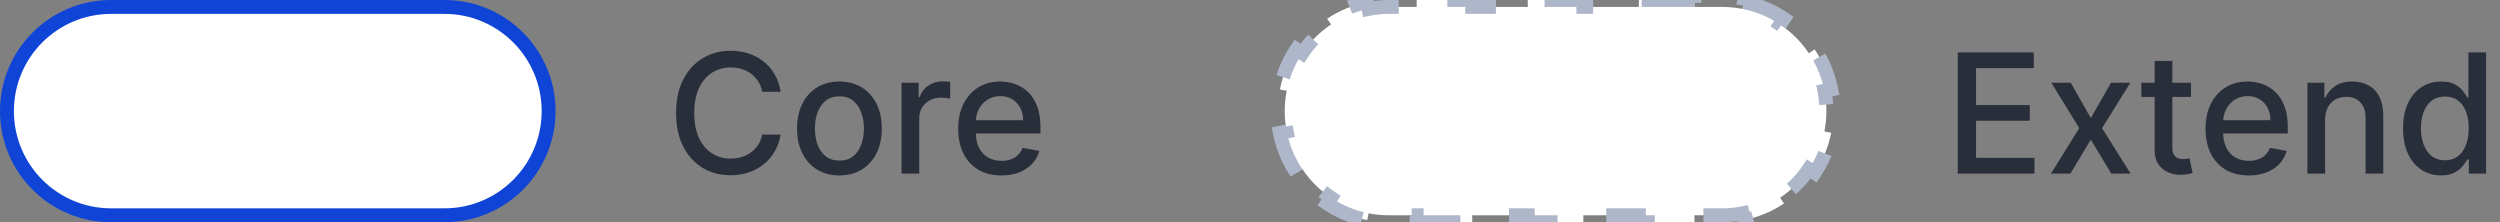 <svg width="180" height="16" viewBox="0 0 180 16" fill="none" xmlns="http://www.w3.org/2000/svg">
<rect x="0" y="0" width="180" height="16" fill="#808080" stroke="none"/>
<path d="M0.5 8C0.5 3.858 3.858 0.5 8 0.5H32C36.142 0.5 39.5 3.858 39.5 8C39.5 12.142 36.142 15.5 32 15.5H8C3.858 15.5 0.5 12.142 0.5 8Z" fill="white" stroke="#0F44D7"/>
<path d="M56.207 6.611H54.878C54.827 6.327 54.731 6.077 54.592 5.861C54.453 5.645 54.283 5.462 54.081 5.311C53.879 5.161 53.653 5.047 53.403 4.97C53.156 4.893 52.894 4.855 52.615 4.855C52.112 4.855 51.662 4.982 51.264 5.234C50.869 5.487 50.557 5.858 50.327 6.347C50.099 6.835 49.986 7.432 49.986 8.136C49.986 8.847 50.099 9.446 50.327 9.935C50.557 10.423 50.871 10.793 51.269 11.043C51.666 11.293 52.114 11.418 52.611 11.418C52.886 11.418 53.148 11.381 53.395 11.307C53.645 11.23 53.871 11.118 54.072 10.97C54.274 10.822 54.445 10.642 54.584 10.429C54.726 10.213 54.824 9.966 54.878 9.688L56.207 9.692C56.136 10.121 55.999 10.516 55.794 10.876C55.592 11.234 55.332 11.544 55.014 11.805C54.699 12.064 54.338 12.264 53.932 12.406C53.526 12.548 53.082 12.619 52.602 12.619C51.847 12.619 51.173 12.44 50.582 12.082C49.992 11.722 49.526 11.206 49.185 10.536C48.847 9.865 48.678 9.065 48.678 8.136C48.678 7.205 48.848 6.405 49.189 5.737C49.53 5.067 49.996 4.553 50.587 4.195C51.178 3.834 51.849 3.653 52.602 3.653C53.065 3.653 53.497 3.72 53.898 3.854C54.301 3.984 54.663 4.178 54.984 4.433C55.305 4.686 55.571 4.996 55.781 5.362C55.992 5.726 56.133 6.142 56.207 6.611ZM60.438 12.632C59.824 12.632 59.289 12.492 58.831 12.21C58.374 11.929 58.019 11.536 57.766 11.03C57.513 10.524 57.387 9.933 57.387 9.257C57.387 8.578 57.513 7.984 57.766 7.476C58.019 6.967 58.374 6.572 58.831 6.291C59.289 6.01 59.824 5.869 60.438 5.869C61.051 5.869 61.587 6.01 62.044 6.291C62.502 6.572 62.857 6.967 63.11 7.476C63.363 7.984 63.489 8.578 63.489 9.257C63.489 9.933 63.363 10.524 63.11 11.03C62.857 11.536 62.502 11.929 62.044 12.21C61.587 12.492 61.051 12.632 60.438 12.632ZM60.442 11.562C60.84 11.562 61.169 11.457 61.431 11.247C61.692 11.037 61.885 10.757 62.01 10.408C62.138 10.058 62.202 9.673 62.202 9.253C62.202 8.835 62.138 8.452 62.01 8.102C61.885 7.75 61.692 7.467 61.431 7.254C61.169 7.041 60.84 6.935 60.442 6.935C60.041 6.935 59.709 7.041 59.445 7.254C59.184 7.467 58.989 7.75 58.861 8.102C58.736 8.452 58.674 8.835 58.674 9.253C58.674 9.673 58.736 10.058 58.861 10.408C58.989 10.757 59.184 11.037 59.445 11.247C59.709 11.457 60.041 11.562 60.442 11.562ZM64.911 12.5V5.955H66.143V6.994H66.211C66.33 6.642 66.54 6.365 66.842 6.163C67.146 5.959 67.489 5.857 67.873 5.857C67.952 5.857 68.046 5.859 68.154 5.865C68.265 5.871 68.352 5.878 68.414 5.886V7.105C68.363 7.091 68.272 7.075 68.141 7.058C68.011 7.038 67.88 7.028 67.749 7.028C67.448 7.028 67.18 7.092 66.944 7.22C66.711 7.345 66.526 7.52 66.39 7.744C66.254 7.966 66.185 8.219 66.185 8.503V12.5H64.911ZM72.103 12.632C71.459 12.632 70.903 12.494 70.437 12.219C69.974 11.94 69.616 11.55 69.363 11.047C69.113 10.541 68.988 9.949 68.988 9.27C68.988 8.599 69.113 8.009 69.363 7.497C69.616 6.986 69.968 6.587 70.42 6.3C70.875 6.013 71.406 5.869 72.014 5.869C72.383 5.869 72.741 5.93 73.088 6.053C73.434 6.175 73.745 6.366 74.021 6.628C74.296 6.889 74.514 7.229 74.673 7.646C74.832 8.061 74.912 8.565 74.912 9.159V9.611H69.709V8.656H73.663C73.663 8.321 73.595 8.024 73.459 7.766C73.322 7.504 73.13 7.298 72.883 7.148C72.639 6.997 72.352 6.922 72.022 6.922C71.664 6.922 71.352 7.01 71.085 7.186C70.821 7.359 70.616 7.587 70.471 7.868C70.329 8.146 70.258 8.449 70.258 8.776V9.521C70.258 9.959 70.335 10.331 70.488 10.638C70.644 10.945 70.862 11.179 71.14 11.341C71.419 11.5 71.744 11.579 72.116 11.579C72.358 11.579 72.578 11.546 72.777 11.477C72.975 11.406 73.147 11.301 73.292 11.162C73.437 11.023 73.548 10.851 73.625 10.646L74.831 10.864C74.734 11.219 74.561 11.53 74.311 11.797C74.064 12.061 73.752 12.267 73.377 12.415C73.005 12.56 72.581 12.632 72.103 12.632Z" fill="#292E3B"/>
<path d="M93.347 12.445C92.773 11.587 92.36 10.611 92.152 9.561L92.643 9.464C92.549 8.991 92.5 8.502 92.5 8C92.5 7.498 92.549 7.009 92.643 6.536L92.152 6.439C92.36 5.389 92.773 4.413 93.347 3.555L93.763 3.833C94.311 3.015 95.015 2.311 95.833 1.763L95.555 1.347C96.413 0.773 97.389 0.36 98.439 0.152L98.536 0.643C99.009 0.549 99.499 0.5 100 0.5H102V0H106V0.5H110V0H114V0.5H118V0H122V0.5H124C124.502 0.5 124.991 0.549 125.464 0.643L125.561 0.152C126.611 0.36 127.587 0.773 128.445 1.347L128.167 1.763C128.985 2.311 129.689 3.015 130.237 3.833L130.653 3.555C131.227 4.413 131.64 5.389 131.848 6.439L131.357 6.536C131.451 7.009 131.5 7.498 131.5 8C131.5 8.502 131.451 8.991 131.357 9.464L131.848 9.561C131.64 10.611 131.227 11.587 130.653 12.445L130.237 12.167C129.689 12.985 128.985 13.689 128.167 14.237L128.445 14.652C127.587 15.227 126.611 15.64 125.561 15.848L125.464 15.357C124.991 15.451 124.502 15.5 124 15.5H122V16H118V15.5H114V16H110V15.5H106V16H102V15.5H100C99.499 15.5 99.009 15.451 98.536 15.357L98.439 15.848C97.389 15.64 96.413 15.227 95.555 14.652L95.833 14.237C95.015 13.689 94.311 12.985 93.763 12.167L93.347 12.445Z" fill="white" stroke="#AEB6C9" stroke-dasharray="4 4"/>
<path d="M140.959 12.5V3.773H146.43V4.906H142.276V7.565H146.145V8.695H142.276V11.367H146.482V12.5H140.959ZM149.093 5.955L150.537 8.503L151.995 5.955H153.388L151.347 9.227L153.405 12.5H152.012L150.537 10.054L149.067 12.5H147.669L149.706 9.227L147.695 5.955H149.093ZM157.752 5.955V6.977H154.176V5.955H157.752ZM155.135 4.386H156.409V10.578C156.409 10.825 156.446 11.011 156.52 11.136C156.594 11.258 156.689 11.342 156.806 11.388C156.925 11.43 157.054 11.452 157.194 11.452C157.296 11.452 157.385 11.445 157.462 11.43C157.539 11.416 157.598 11.405 157.641 11.396L157.871 12.449C157.797 12.477 157.692 12.506 157.556 12.534C157.419 12.565 157.249 12.582 157.044 12.585C156.709 12.591 156.397 12.531 156.107 12.406C155.817 12.281 155.583 12.088 155.404 11.827C155.225 11.565 155.135 11.237 155.135 10.842V4.386ZM161.912 12.632C161.267 12.632 160.712 12.494 160.246 12.219C159.783 11.94 159.425 11.55 159.172 11.047C158.922 10.541 158.797 9.949 158.797 9.27C158.797 8.599 158.922 8.009 159.172 7.497C159.425 6.986 159.777 6.587 160.229 6.3C160.683 6.013 161.214 5.869 161.822 5.869C162.192 5.869 162.55 5.93 162.896 6.053C163.243 6.175 163.554 6.366 163.83 6.628C164.105 6.889 164.322 7.229 164.482 7.646C164.641 8.061 164.72 8.565 164.72 9.159V9.611H159.517V8.656H163.472C163.472 8.321 163.403 8.024 163.267 7.766C163.131 7.504 162.939 7.298 162.692 7.148C162.447 6.997 162.161 6.922 161.831 6.922C161.473 6.922 161.161 7.01 160.893 7.186C160.629 7.359 160.425 7.587 160.28 7.868C160.138 8.146 160.067 8.449 160.067 8.776V9.521C160.067 9.959 160.143 10.331 160.297 10.638C160.453 10.945 160.67 11.179 160.949 11.341C161.227 11.5 161.553 11.579 161.925 11.579C162.166 11.579 162.386 11.546 162.585 11.477C162.784 11.406 162.956 11.301 163.101 11.162C163.246 11.023 163.357 10.851 163.433 10.646L164.639 10.864C164.543 11.219 164.369 11.53 164.119 11.797C163.872 12.061 163.561 12.267 163.186 12.415C162.814 12.56 162.389 12.632 161.912 12.632ZM167.408 8.614V12.5H166.134V5.955H167.357V7.02H167.438C167.588 6.673 167.824 6.395 168.145 6.185C168.469 5.974 168.877 5.869 169.368 5.869C169.814 5.869 170.205 5.963 170.54 6.151C170.875 6.335 171.135 6.611 171.32 6.977C171.505 7.344 171.597 7.797 171.597 8.337V12.5H170.323V8.49C170.323 8.016 170.199 7.645 169.952 7.378C169.705 7.108 169.365 6.973 168.934 6.973C168.638 6.973 168.375 7.037 168.145 7.165C167.918 7.293 167.738 7.48 167.604 7.727C167.473 7.972 167.408 8.267 167.408 8.614ZM175.756 12.628C175.228 12.628 174.756 12.493 174.341 12.223C173.929 11.95 173.605 11.562 173.37 11.06C173.137 10.554 173.02 9.947 173.02 9.24C173.02 8.533 173.138 7.928 173.374 7.425C173.613 6.922 173.939 6.537 174.354 6.27C174.769 6.003 175.239 5.869 175.765 5.869C176.171 5.869 176.498 5.938 176.745 6.074C176.995 6.207 177.188 6.364 177.324 6.543C177.463 6.722 177.571 6.879 177.648 7.016H177.725V3.773H178.999V12.5H177.755V11.482H177.648C177.571 11.621 177.461 11.78 177.316 11.959C177.174 12.138 176.978 12.294 176.728 12.428C176.478 12.561 176.154 12.628 175.756 12.628ZM176.037 11.541C176.404 11.541 176.713 11.445 176.966 11.251C177.222 11.055 177.415 10.784 177.546 10.438C177.679 10.091 177.746 9.688 177.746 9.227C177.746 8.773 177.681 8.375 177.55 8.034C177.419 7.693 177.228 7.428 176.975 7.237C176.722 7.047 176.409 6.952 176.037 6.952C175.654 6.952 175.334 7.051 175.078 7.25C174.823 7.449 174.63 7.72 174.499 8.064C174.371 8.408 174.307 8.795 174.307 9.227C174.307 9.665 174.373 10.058 174.503 10.408C174.634 10.757 174.827 11.034 175.083 11.239C175.341 11.44 175.659 11.541 176.037 11.541Z" fill="#292E3B"/>
</svg>
